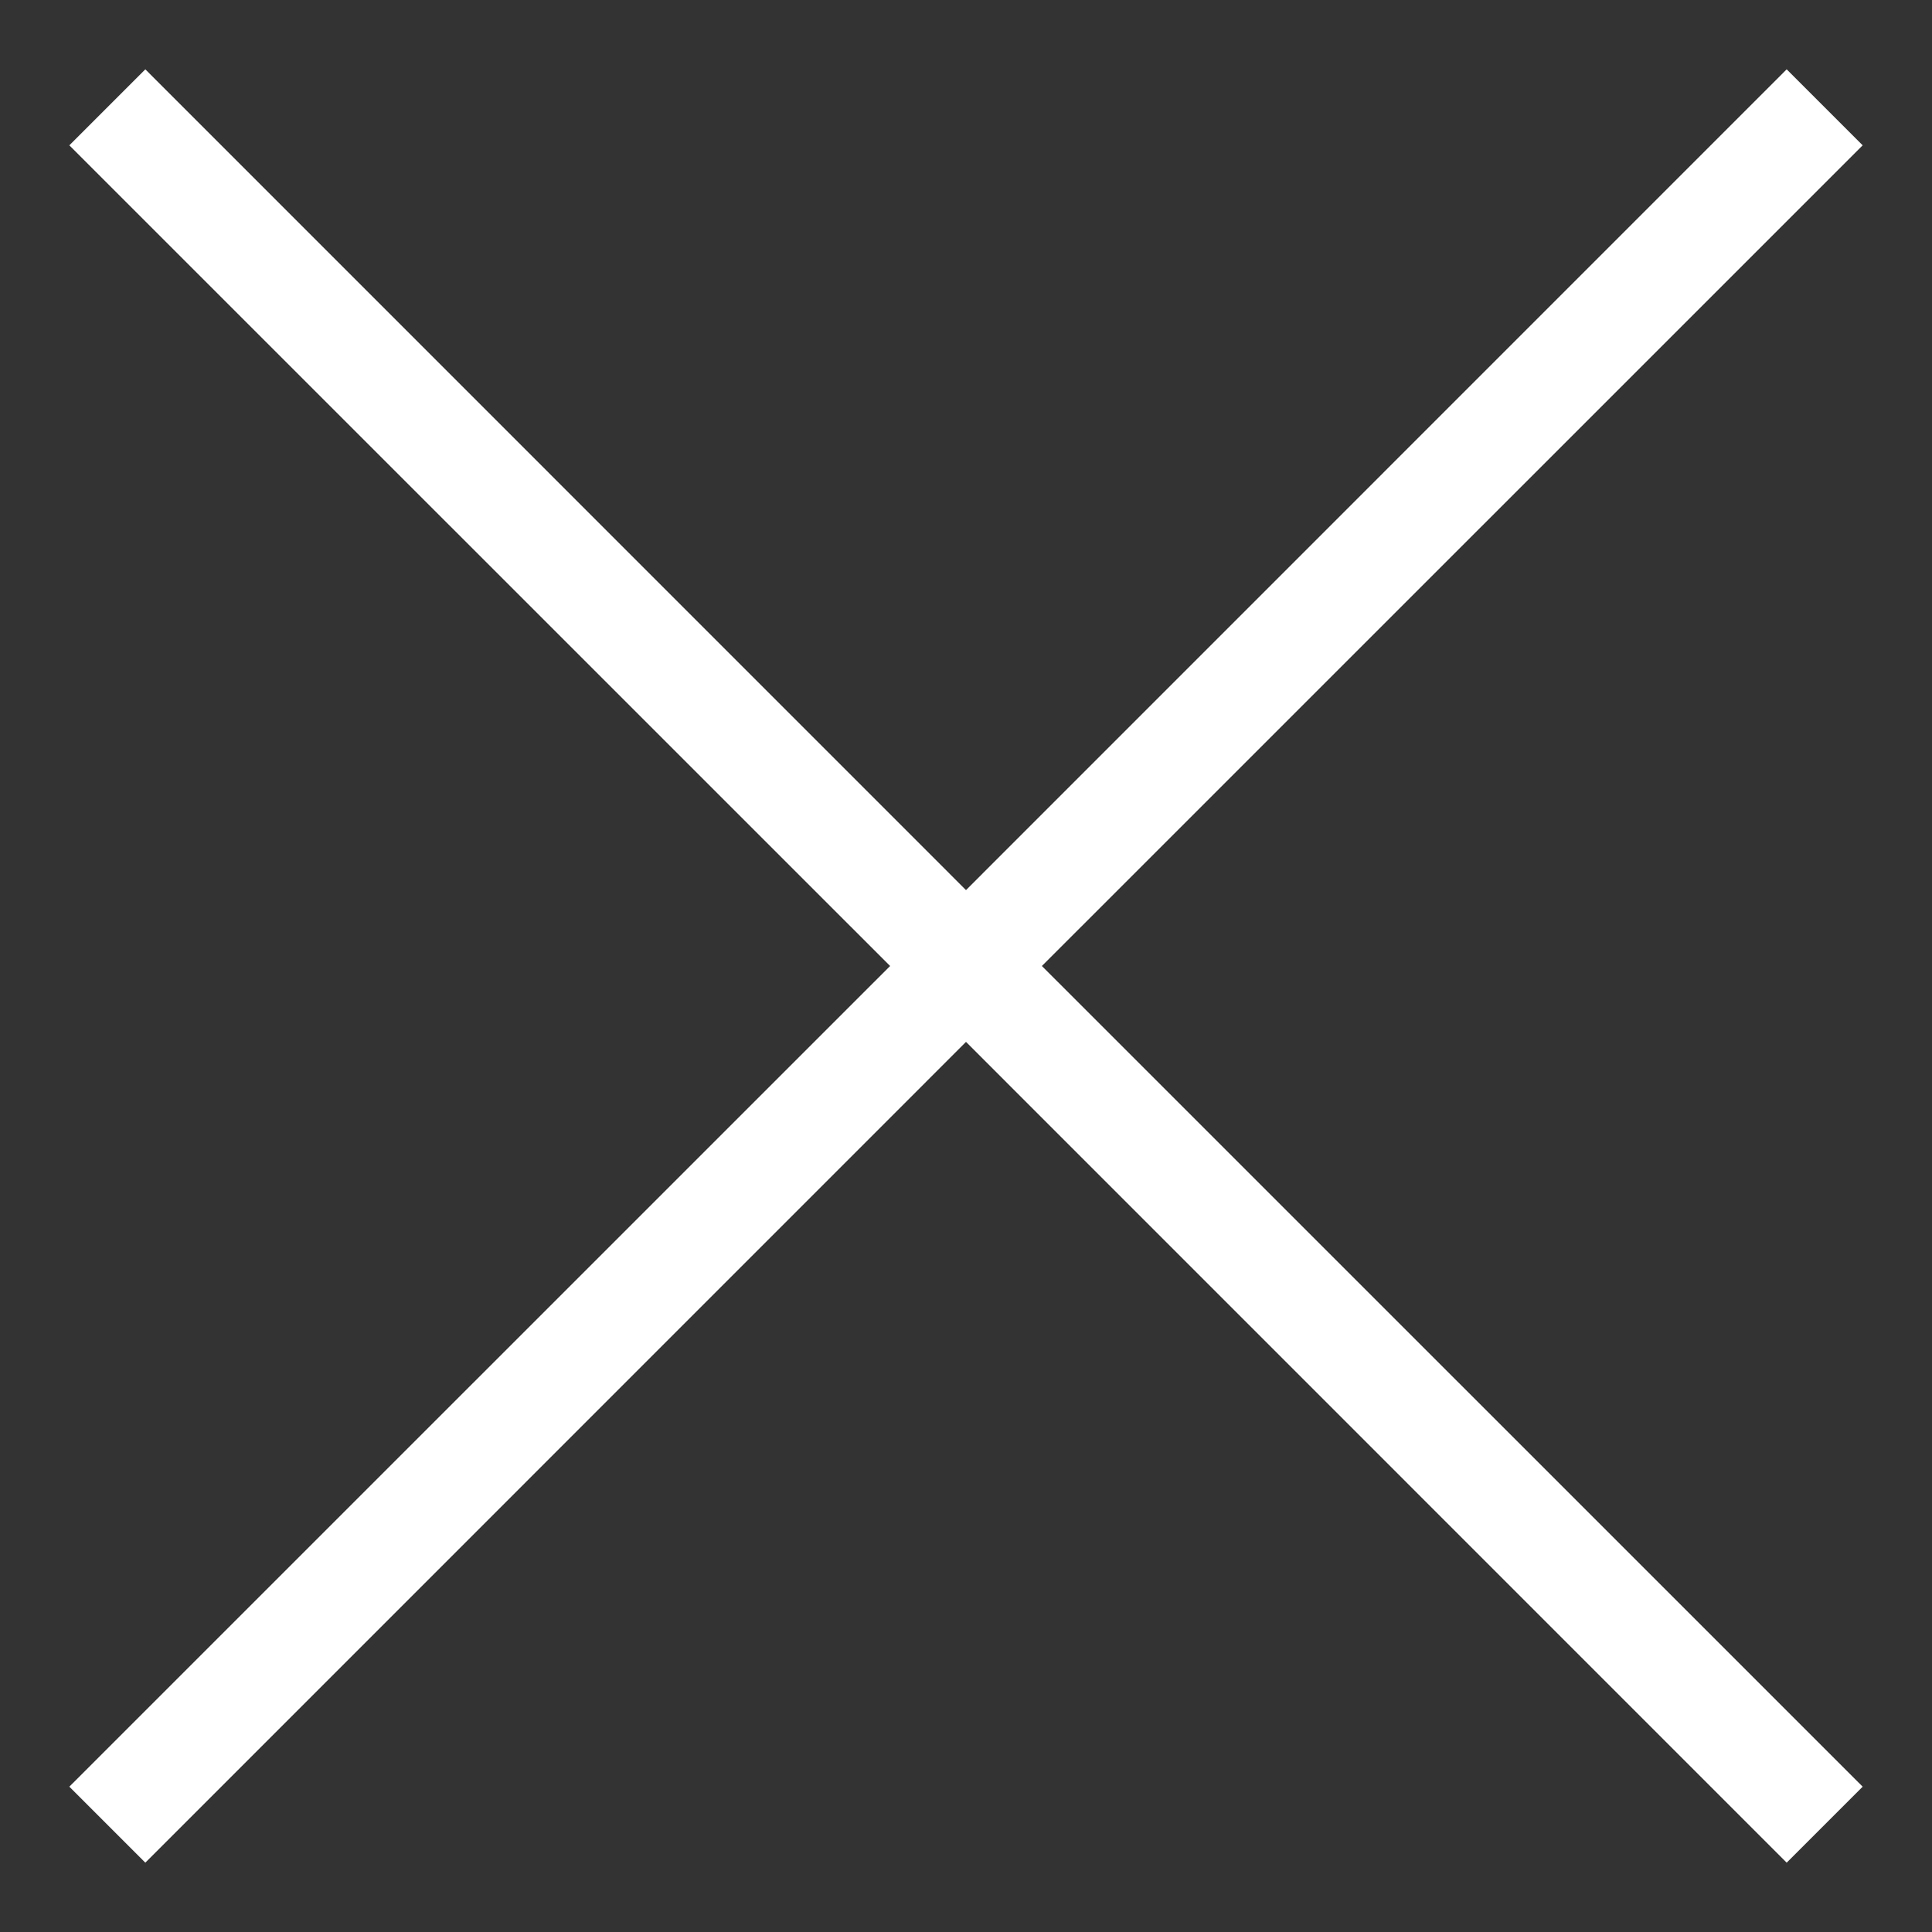 <svg width="18" height="18" viewBox="0 0 18 18" fill="none" xmlns="http://www.w3.org/2000/svg">
<rect x="0" y="0" width="18" height="18" fill="#333333" stroke="none"/>
<path fill-rule="evenodd" clip-rule="evenodd" d="M9 9.707L16.646 17.354L17.354 16.646L9.707 9L17.354 1.354L16.646 0.646L9 8.293L1.354 0.646L0.646 1.354L8.293 9L0.646 16.646L1.354 17.354L9 9.707Z" fill="white"/>
</svg>
